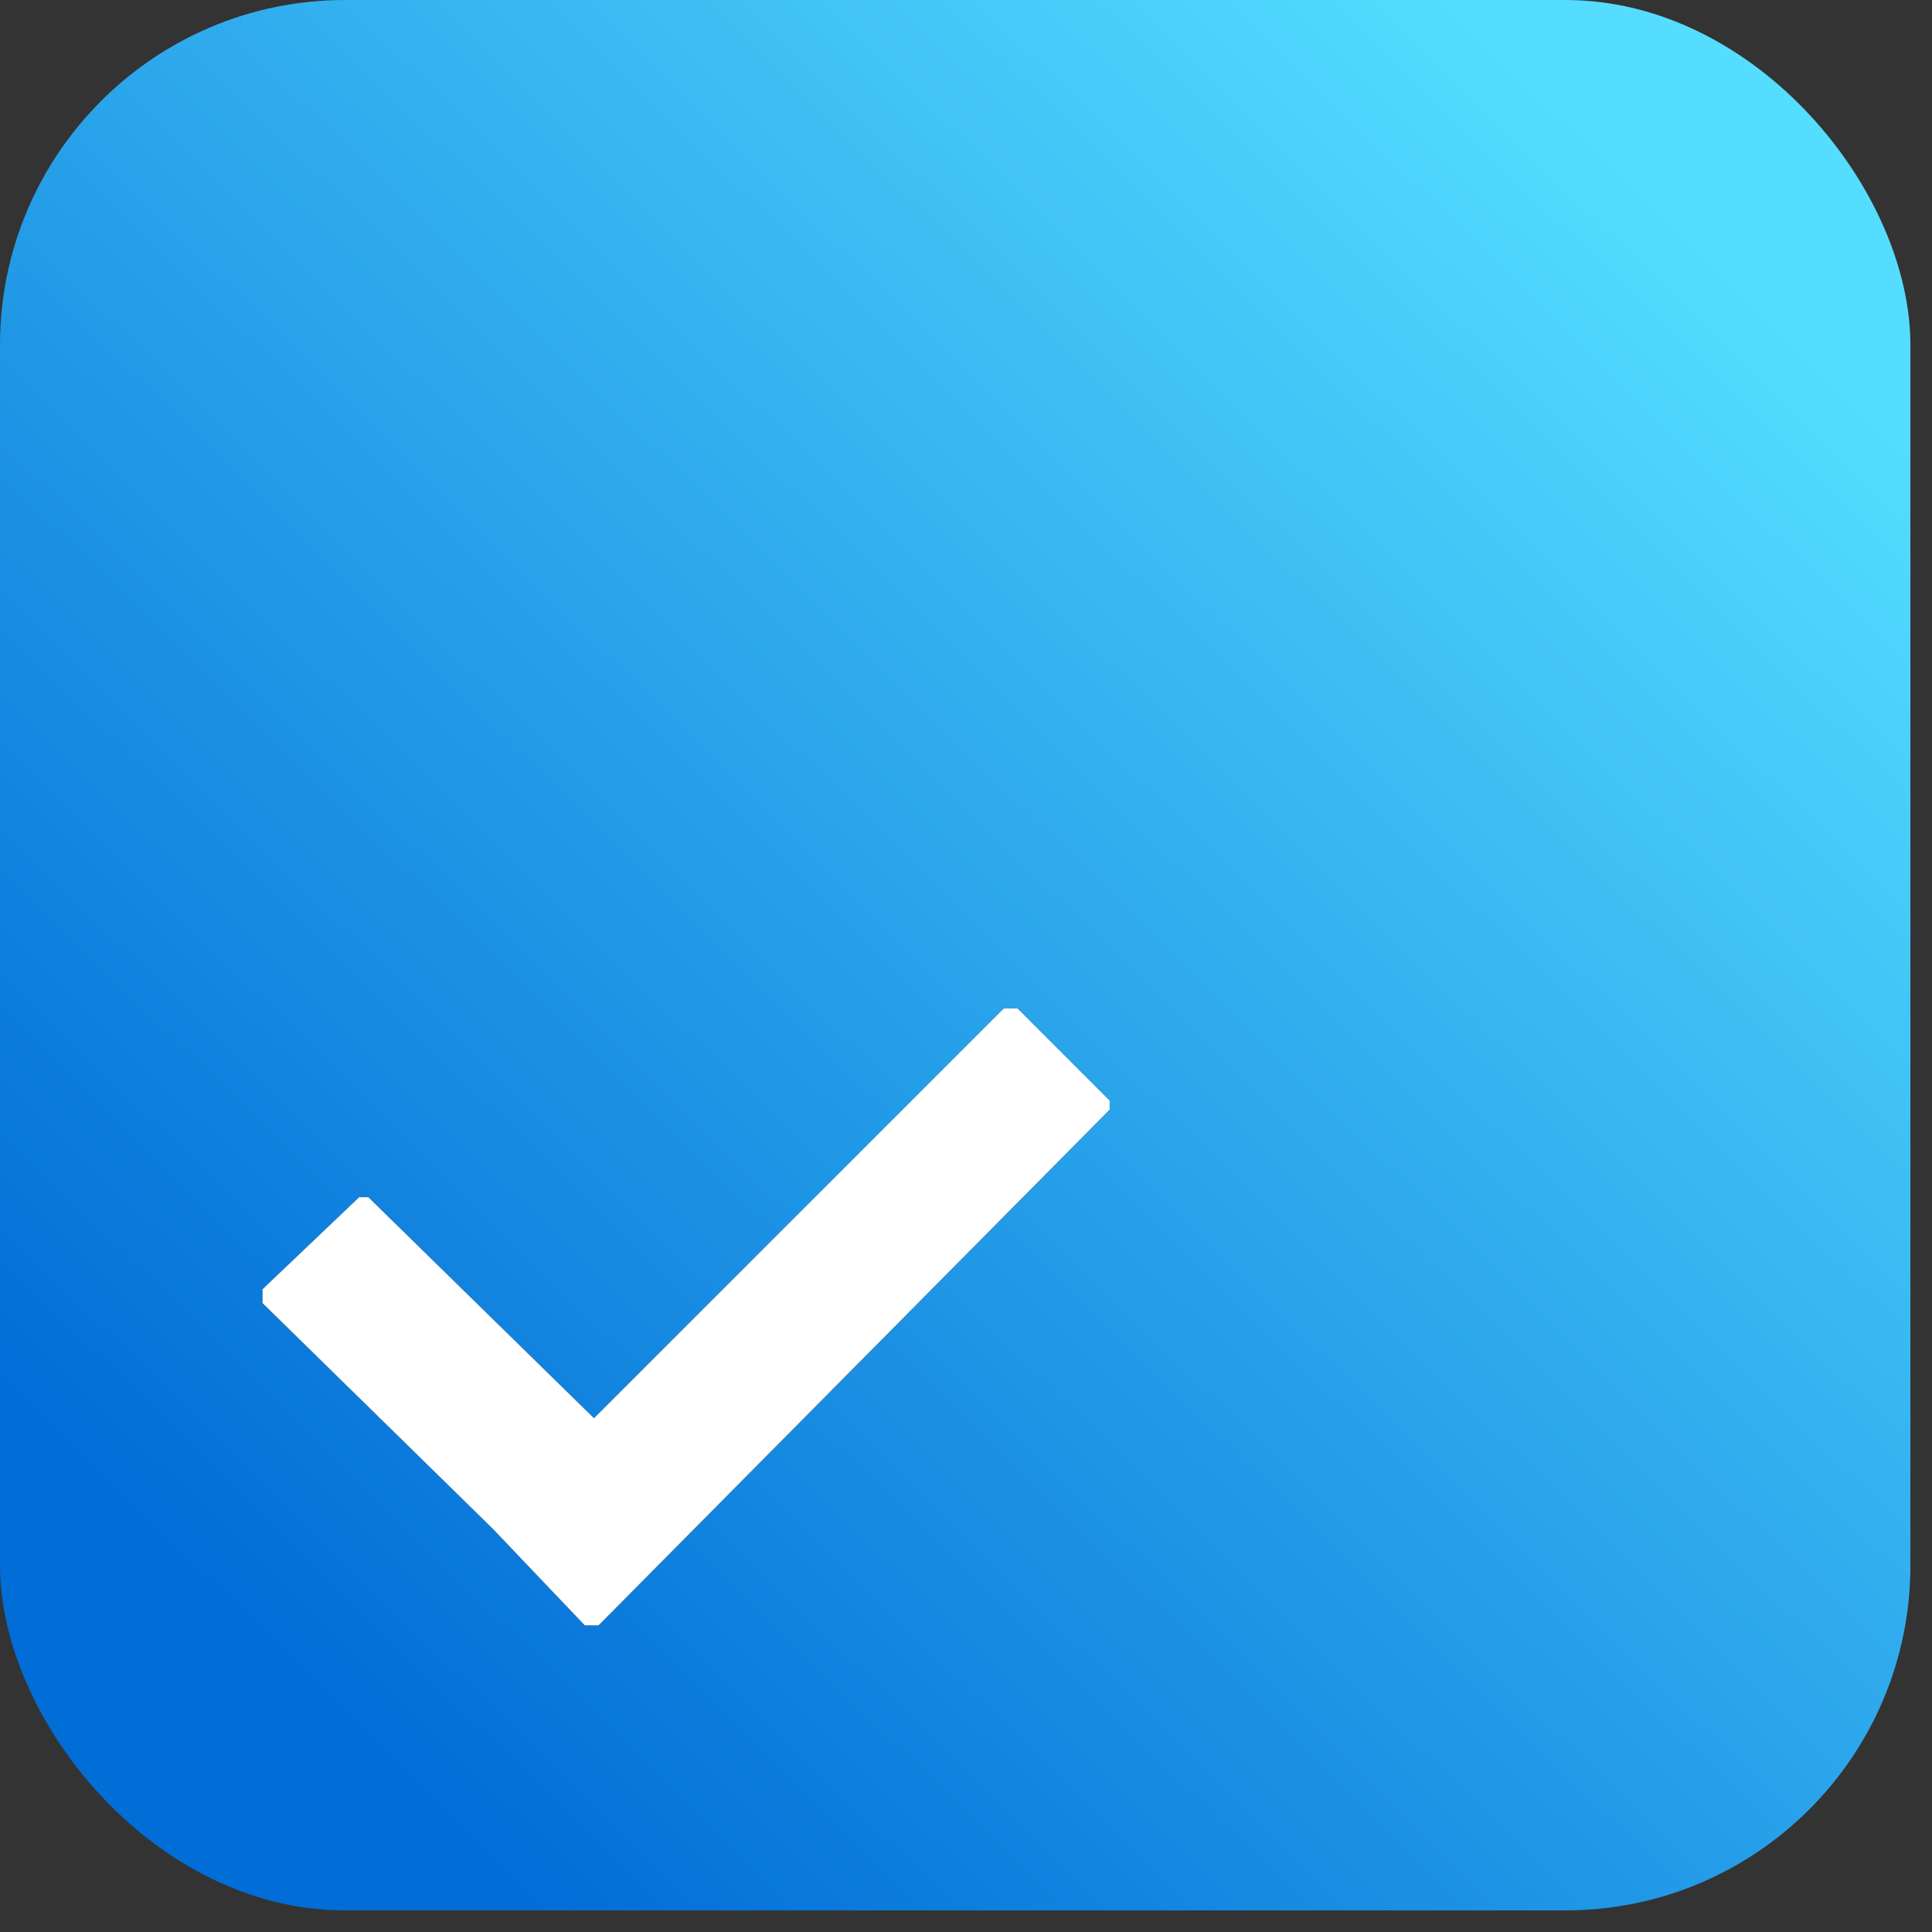 <?xml version="1.0" encoding="UTF-8"?> <svg xmlns="http://www.w3.org/2000/svg" xmlns:xlink="http://www.w3.org/1999/xlink" width="84px" height="84px" viewBox="0 0 84 84" version="1.1"><rect x="0" y="0" width="84" height="84" fill="#333333" stroke="none"/><title>Artboard</title><desc>Created with Sketch.</desc><defs><linearGradient x1="90.3%" y1="11.3%" x2="14.7%" y2="88.6%" id="linearGradient-1"><stop stop-color="#54DDFF" offset="0%"></stop><stop stop-color="#016DD7" offset="100%"></stop></linearGradient></defs><g id="Artboard" stroke="none" stroke-width="1" fill="none" fill-rule="evenodd"><g id="Group" fill-rule="nonzero"><rect id="Rectangle" fill="url(#linearGradient-1)" x="0" y="0" width="83.061" height="83.061" rx="15"></rect><g id="c-link" transform="translate(11.411, 43.843)" fill="#000000"><polygon id="c" points="32.832 0 36.836 4.004 36.836 4.404 14.614 26.826 14.014 26.826 10.01 22.622 0 12.812 0 12.212 4.204 8.208 4.604 8.208 14.414 17.817 32.231 0"></polygon></g><g id="c-link" transform="translate(11.411, 43.843)" fill="#FFFFFF"><polygon id="c" points="32.832 0 36.836 4.004 36.836 4.404 14.614 26.826 14.014 26.826 10.01 22.622 0 12.812 0 12.212 4.204 8.208 4.604 8.208 14.414 17.817 32.231 0"></polygon></g></g></g></svg> 